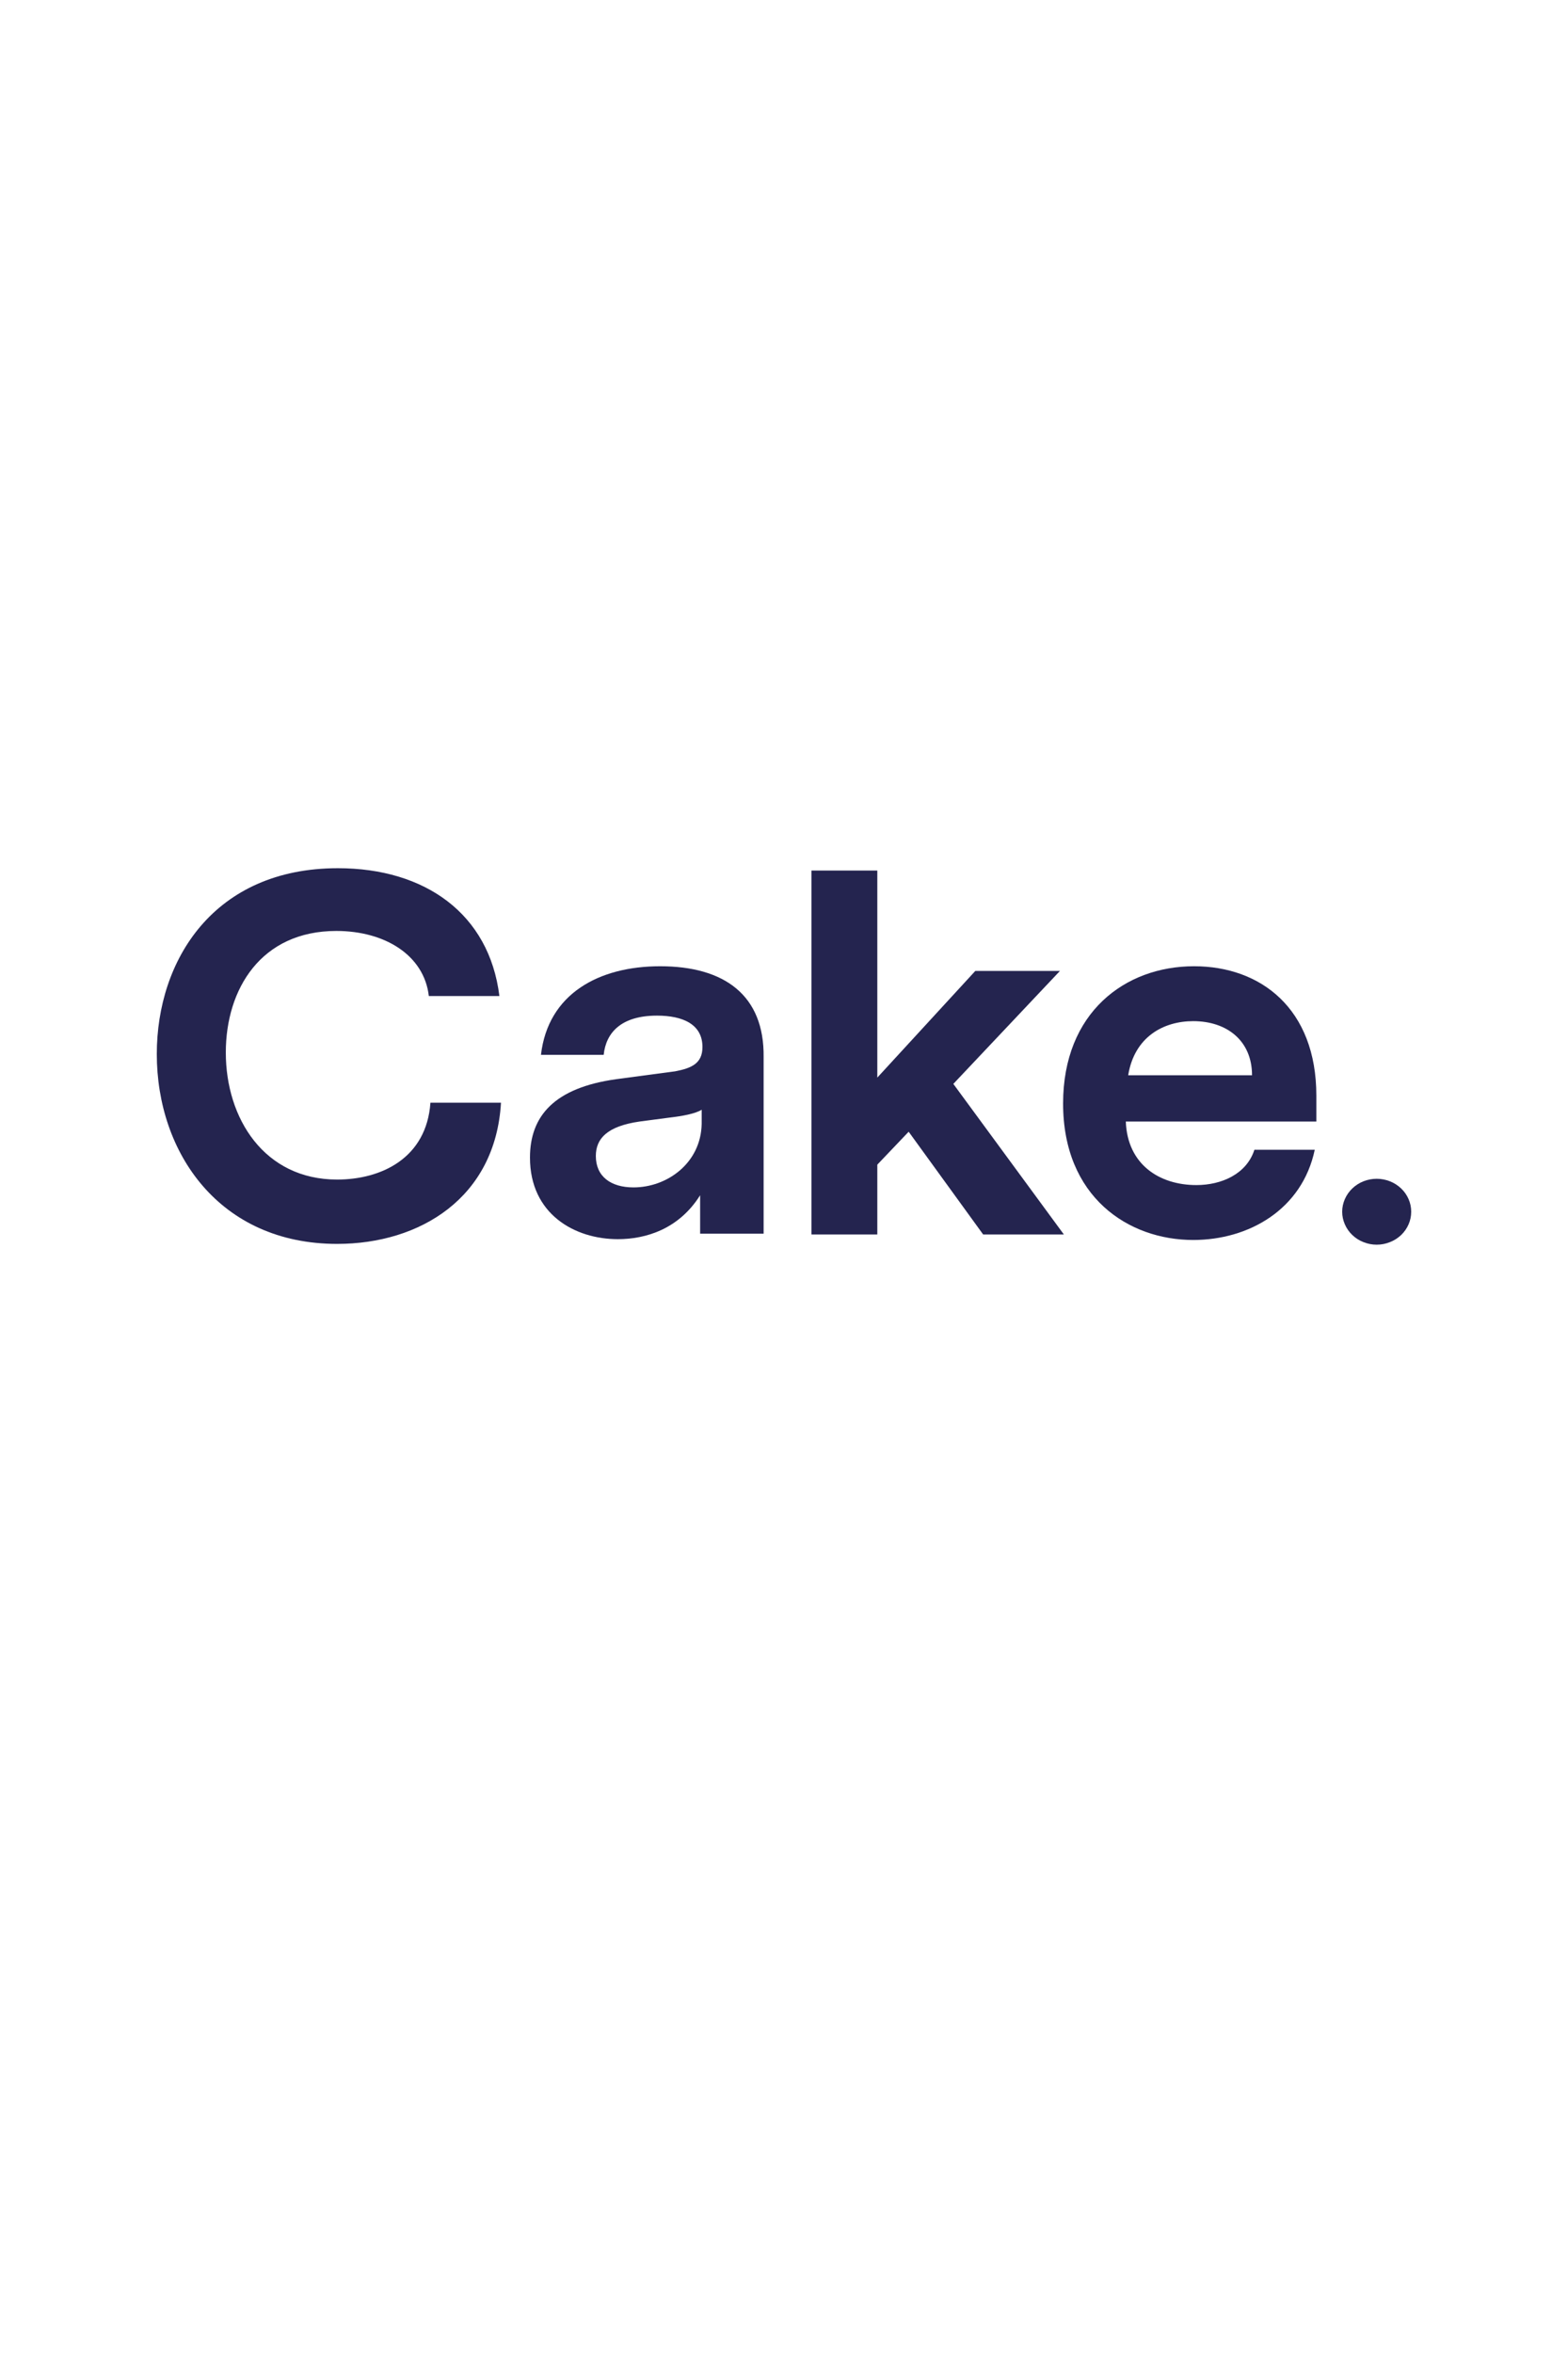 <svg xmlns="http://www.w3.org/2000/svg" xmlns:xlink="http://www.w3.org/1999/xlink" width="200" zoomAndPan="magnify" viewBox="0 0 150 225" height="300" preserveAspectRatio="xMidYMid meet" version="1.0"><defs><clipPath id="658666376b"><path d="M 15 83.02 L 48 83.02 L 48 119 L 15 119 Z M 15 83.02 " clip-rule="nonzero"/></clipPath><clipPath id="b7e278ce4f"><path d="M 77 83.02 L 102 83.02 L 102 119 L 77 119 Z M 77 83.02 " clip-rule="nonzero"/></clipPath><clipPath id="5d87f3cca9"><path d="M 128 112 L 135 112 L 135 119.02 L 128 119.02 Z M 128 112 " clip-rule="nonzero"/></clipPath></defs><rect x="-15" width="180" fill="#ffffff" y="-22.5" height="270" fill-opacity="1"/><rect x="-15" width="180" fill="#ffffff" y="-22.5" height="270" fill-opacity="1"/><g clip-path="url(#658666376b)"><path fill="#24244f" d="M 32.25 112.793 C 25.273 112.793 21.602 106.945 21.602 100.645 C 21.602 94.57 24.977 89.02 32.176 89.02 C 36.824 89.02 40.574 91.344 41.023 95.242 L 47.773 95.242 C 46.801 87.367 40.648 83.02 32.324 83.02 C 20.477 83.02 15 91.793 15 100.793 C 15 110.242 21 118.945 32.25 118.945 C 40.199 118.945 47.398 114.52 47.926 105.445 L 41.176 105.445 C 40.801 110.77 36.449 112.793 32.25 112.793 Z M 32.25 112.793 " fill-opacity="1" fill-rule="nonzero"/></g><path fill="#24244f" d="M 63.148 92.395 C 57.301 92.395 52.426 95.02 51.75 100.867 L 57.75 100.867 C 57.977 98.695 59.477 97.117 62.852 97.117 C 65.324 97.117 67.199 97.945 67.199 100.117 C 67.199 101.695 66.148 102.145 64.574 102.445 L 58.949 103.195 C 53.023 104.02 50.699 106.719 50.699 110.695 C 50.699 116.094 54.977 118.492 59.102 118.492 C 61.801 118.492 64.949 117.52 66.977 114.293 L 66.977 117.969 L 73.051 117.969 L 73.051 101.094 C 73.125 95.168 69.301 92.395 63.148 92.395 Z M 60.602 113.543 C 58.426 113.543 57 112.492 57 110.543 C 57 108.895 58.051 107.695 61.199 107.242 L 64.051 106.867 C 65.324 106.719 66.523 106.492 67.125 106.117 L 67.125 107.469 C 67.051 111.219 63.824 113.543 60.602 113.543 Z M 60.602 113.543 " fill-opacity="1" fill-rule="nonzero"/><g clip-path="url(#b7e278ce4f)"><path fill="#24244f" d="M 94.051 118.043 L 101.773 118.043 L 91.199 103.645 L 101.398 92.844 L 93.301 92.844 L 83.926 103.043 L 83.926 83.242 L 77.625 83.242 L 77.625 118.043 L 83.926 118.043 L 83.926 111.367 L 86.926 108.219 Z M 94.051 118.043 " fill-opacity="1" fill-rule="nonzero"/></g><path fill="#24244f" d="M 125.926 107.242 L 125.926 104.77 C 125.926 96.445 120.602 92.395 114.227 92.395 C 107.625 92.395 101.699 96.82 101.699 105.52 C 101.699 114.445 107.926 118.57 114.148 118.57 C 119.477 118.57 124.574 115.645 125.773 109.945 L 120 109.945 C 119.25 112.27 116.852 113.32 114.449 113.32 C 110.926 113.32 107.852 111.367 107.699 107.242 Z M 114.148 97.645 C 117.375 97.645 119.773 99.52 119.773 102.82 L 107.926 102.82 C 108.523 99.145 111.301 97.645 114.148 97.645 Z M 114.148 97.645 " fill-opacity="1" fill-rule="nonzero"/><g clip-path="url(#5d87f3cca9)"><path fill="#24244f" d="M 135 115.867 C 135 116.285 134.918 116.688 134.75 117.074 C 134.582 117.461 134.344 117.801 134.035 118.098 C 133.723 118.391 133.367 118.621 132.961 118.777 C 132.559 118.938 132.137 119.02 131.699 119.02 C 131.262 119.02 130.84 118.938 130.438 118.777 C 130.031 118.621 129.676 118.391 129.367 118.098 C 129.059 117.801 128.82 117.461 128.652 117.074 C 128.484 116.688 128.398 116.285 128.398 115.867 C 128.398 115.453 128.484 115.051 128.652 114.664 C 128.82 114.277 129.059 113.938 129.367 113.641 C 129.676 113.348 130.031 113.117 130.438 112.957 C 130.84 112.801 131.262 112.719 131.699 112.719 C 132.137 112.719 132.559 112.801 132.961 112.957 C 133.367 113.117 133.723 113.348 134.035 113.641 C 134.344 113.938 134.582 114.277 134.75 114.664 C 134.918 115.051 135 115.453 135 115.867 Z M 135 115.867 " fill-opacity="1" fill-rule="nonzero"/></g></svg>
